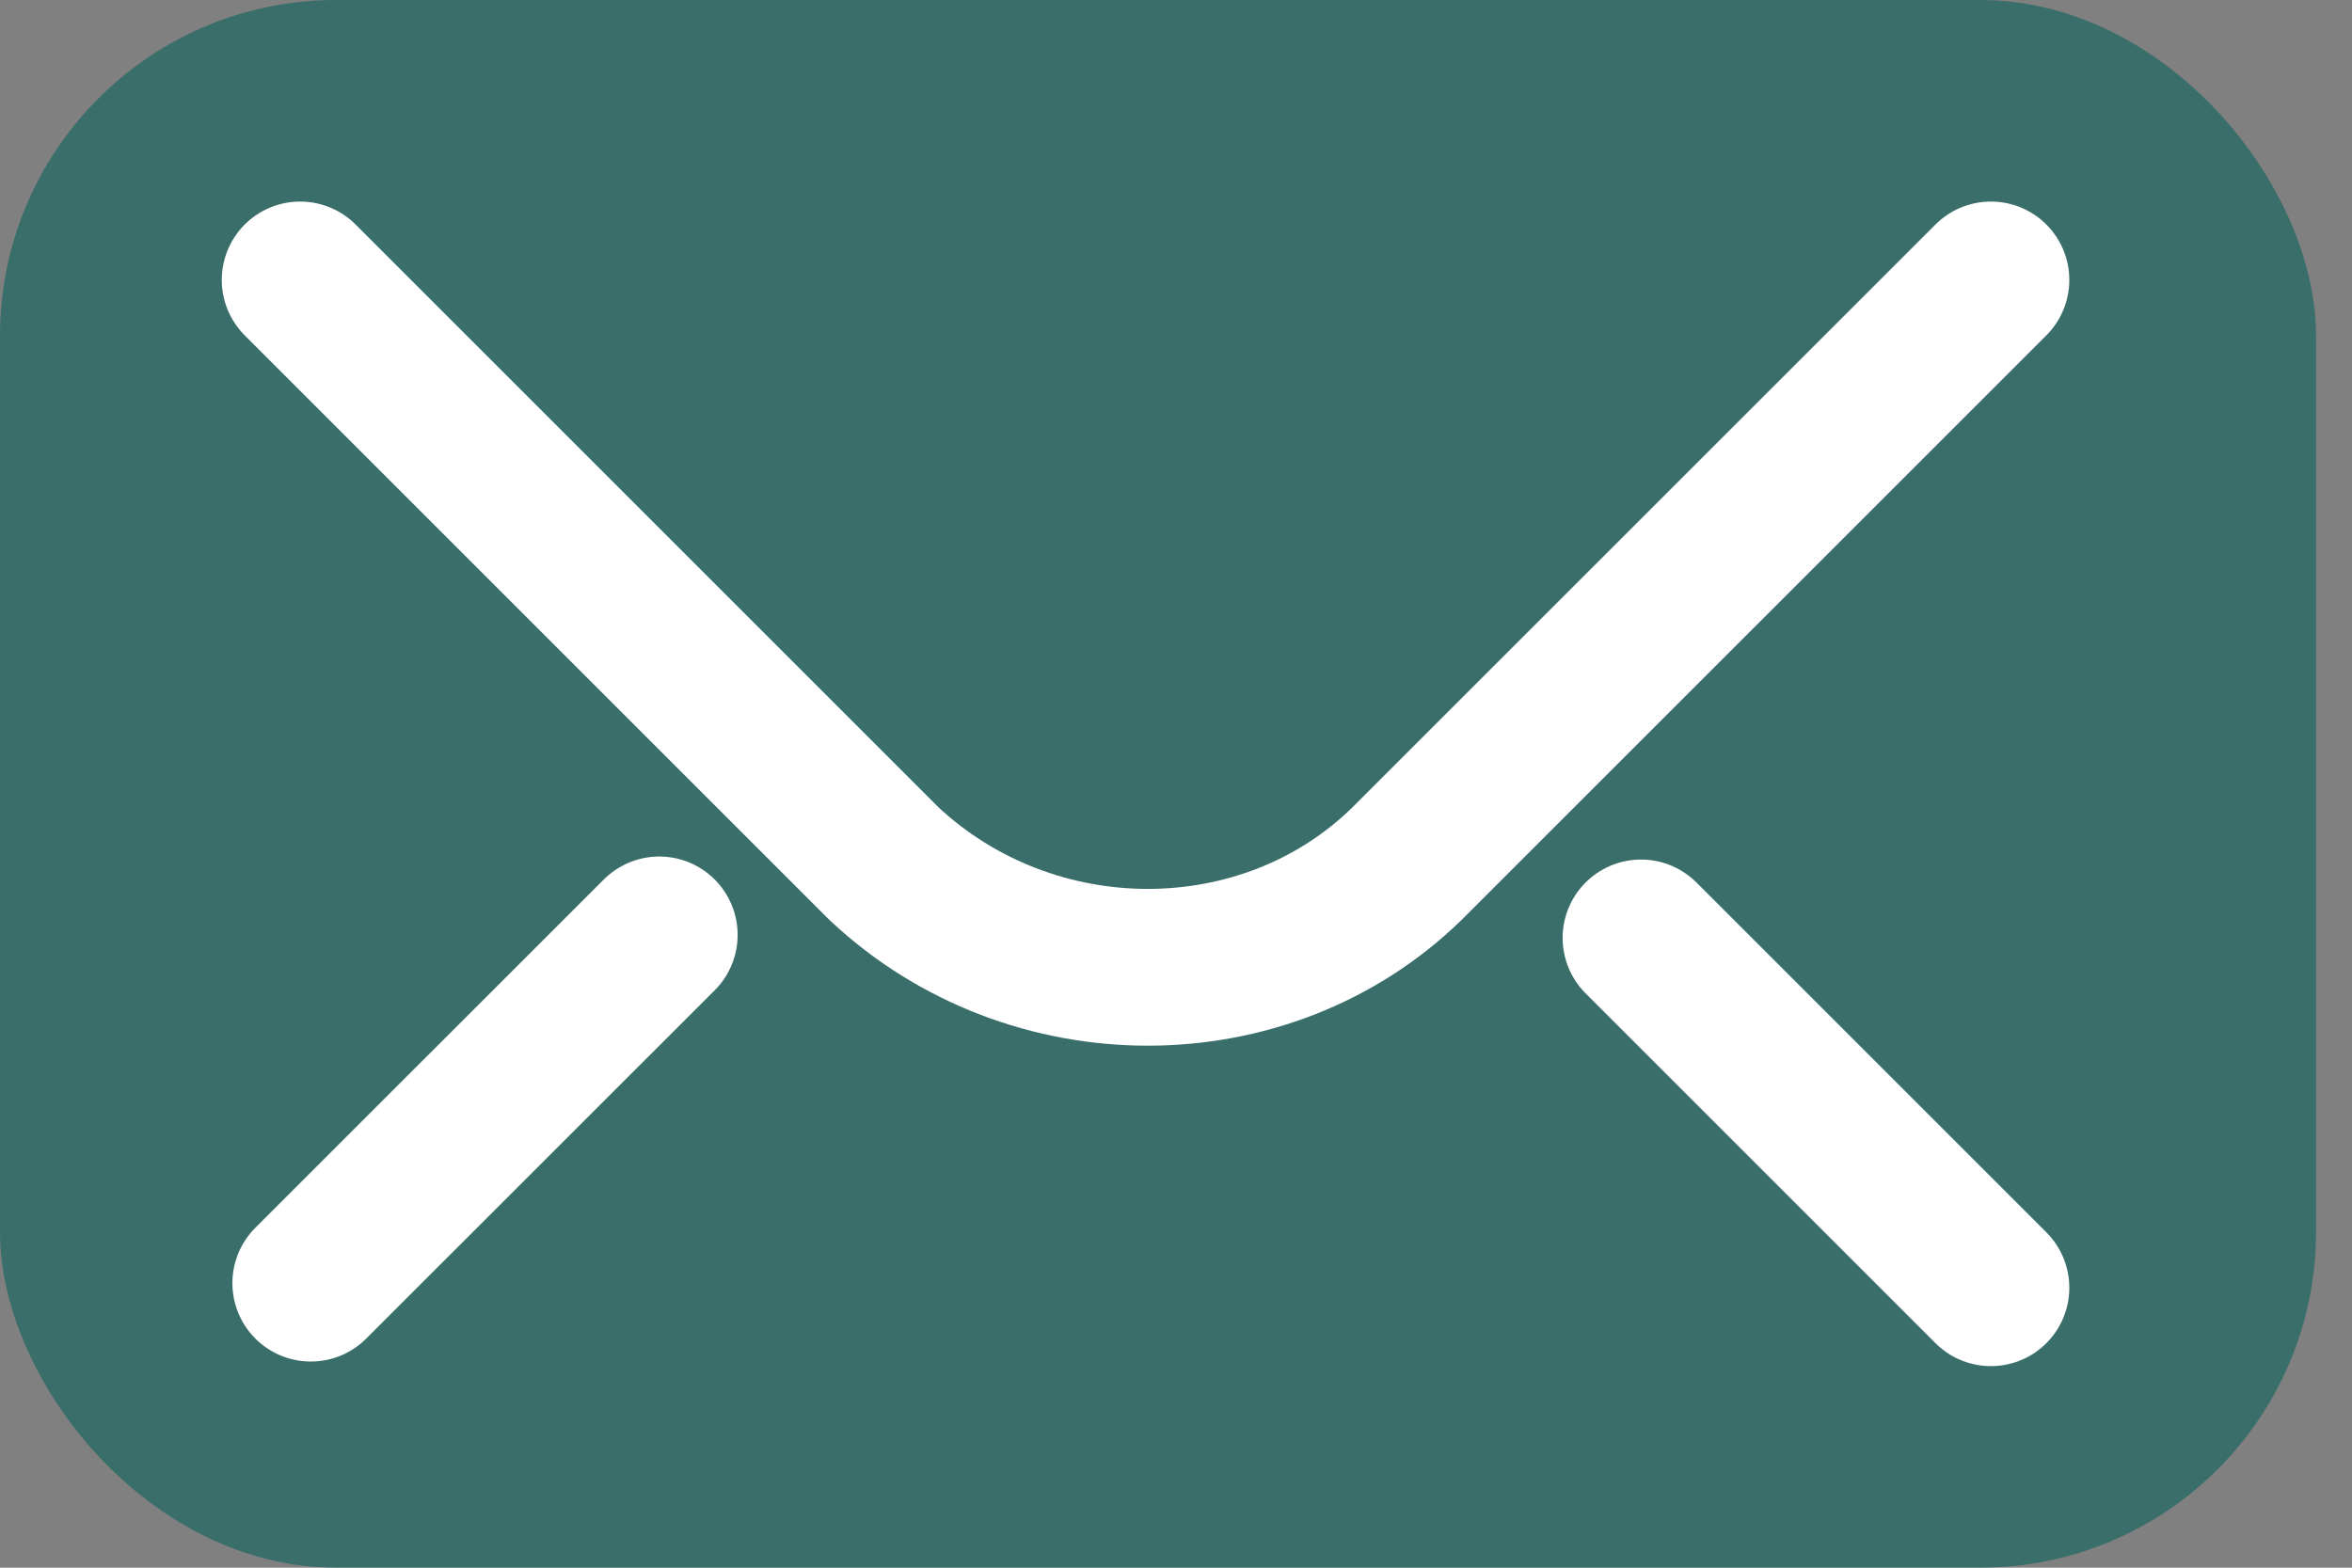 <svg width="21" height="14" viewBox="0 0 21 14" fill="none" xmlns="http://www.w3.org/2000/svg">
<rect x="0" y="0" width="21" height="14" fill="#808080" stroke="none"/>
<rect width="20.679" height="14" rx="3" fill="#005F59" fill-opacity="0.55"/>
<path d="M17.776 2.5L12.56 7.715C11.298 8.946 9.212 8.946 7.895 7.715L2.68 2.5" stroke="white" stroke-width="1.4" stroke-miterlimit="10" stroke-linecap="round" stroke-linejoin="round"/>
<path d="M2.775 11.459L5.886 8.349" stroke="white" stroke-width="1.4" stroke-miterlimit="10" stroke-linecap="round" stroke-linejoin="round"/>
<path d="M17.776 11.5L14.652 8.376" stroke="white" stroke-width="1.4" stroke-miterlimit="10" stroke-linecap="round" stroke-linejoin="round"/>
</svg>
